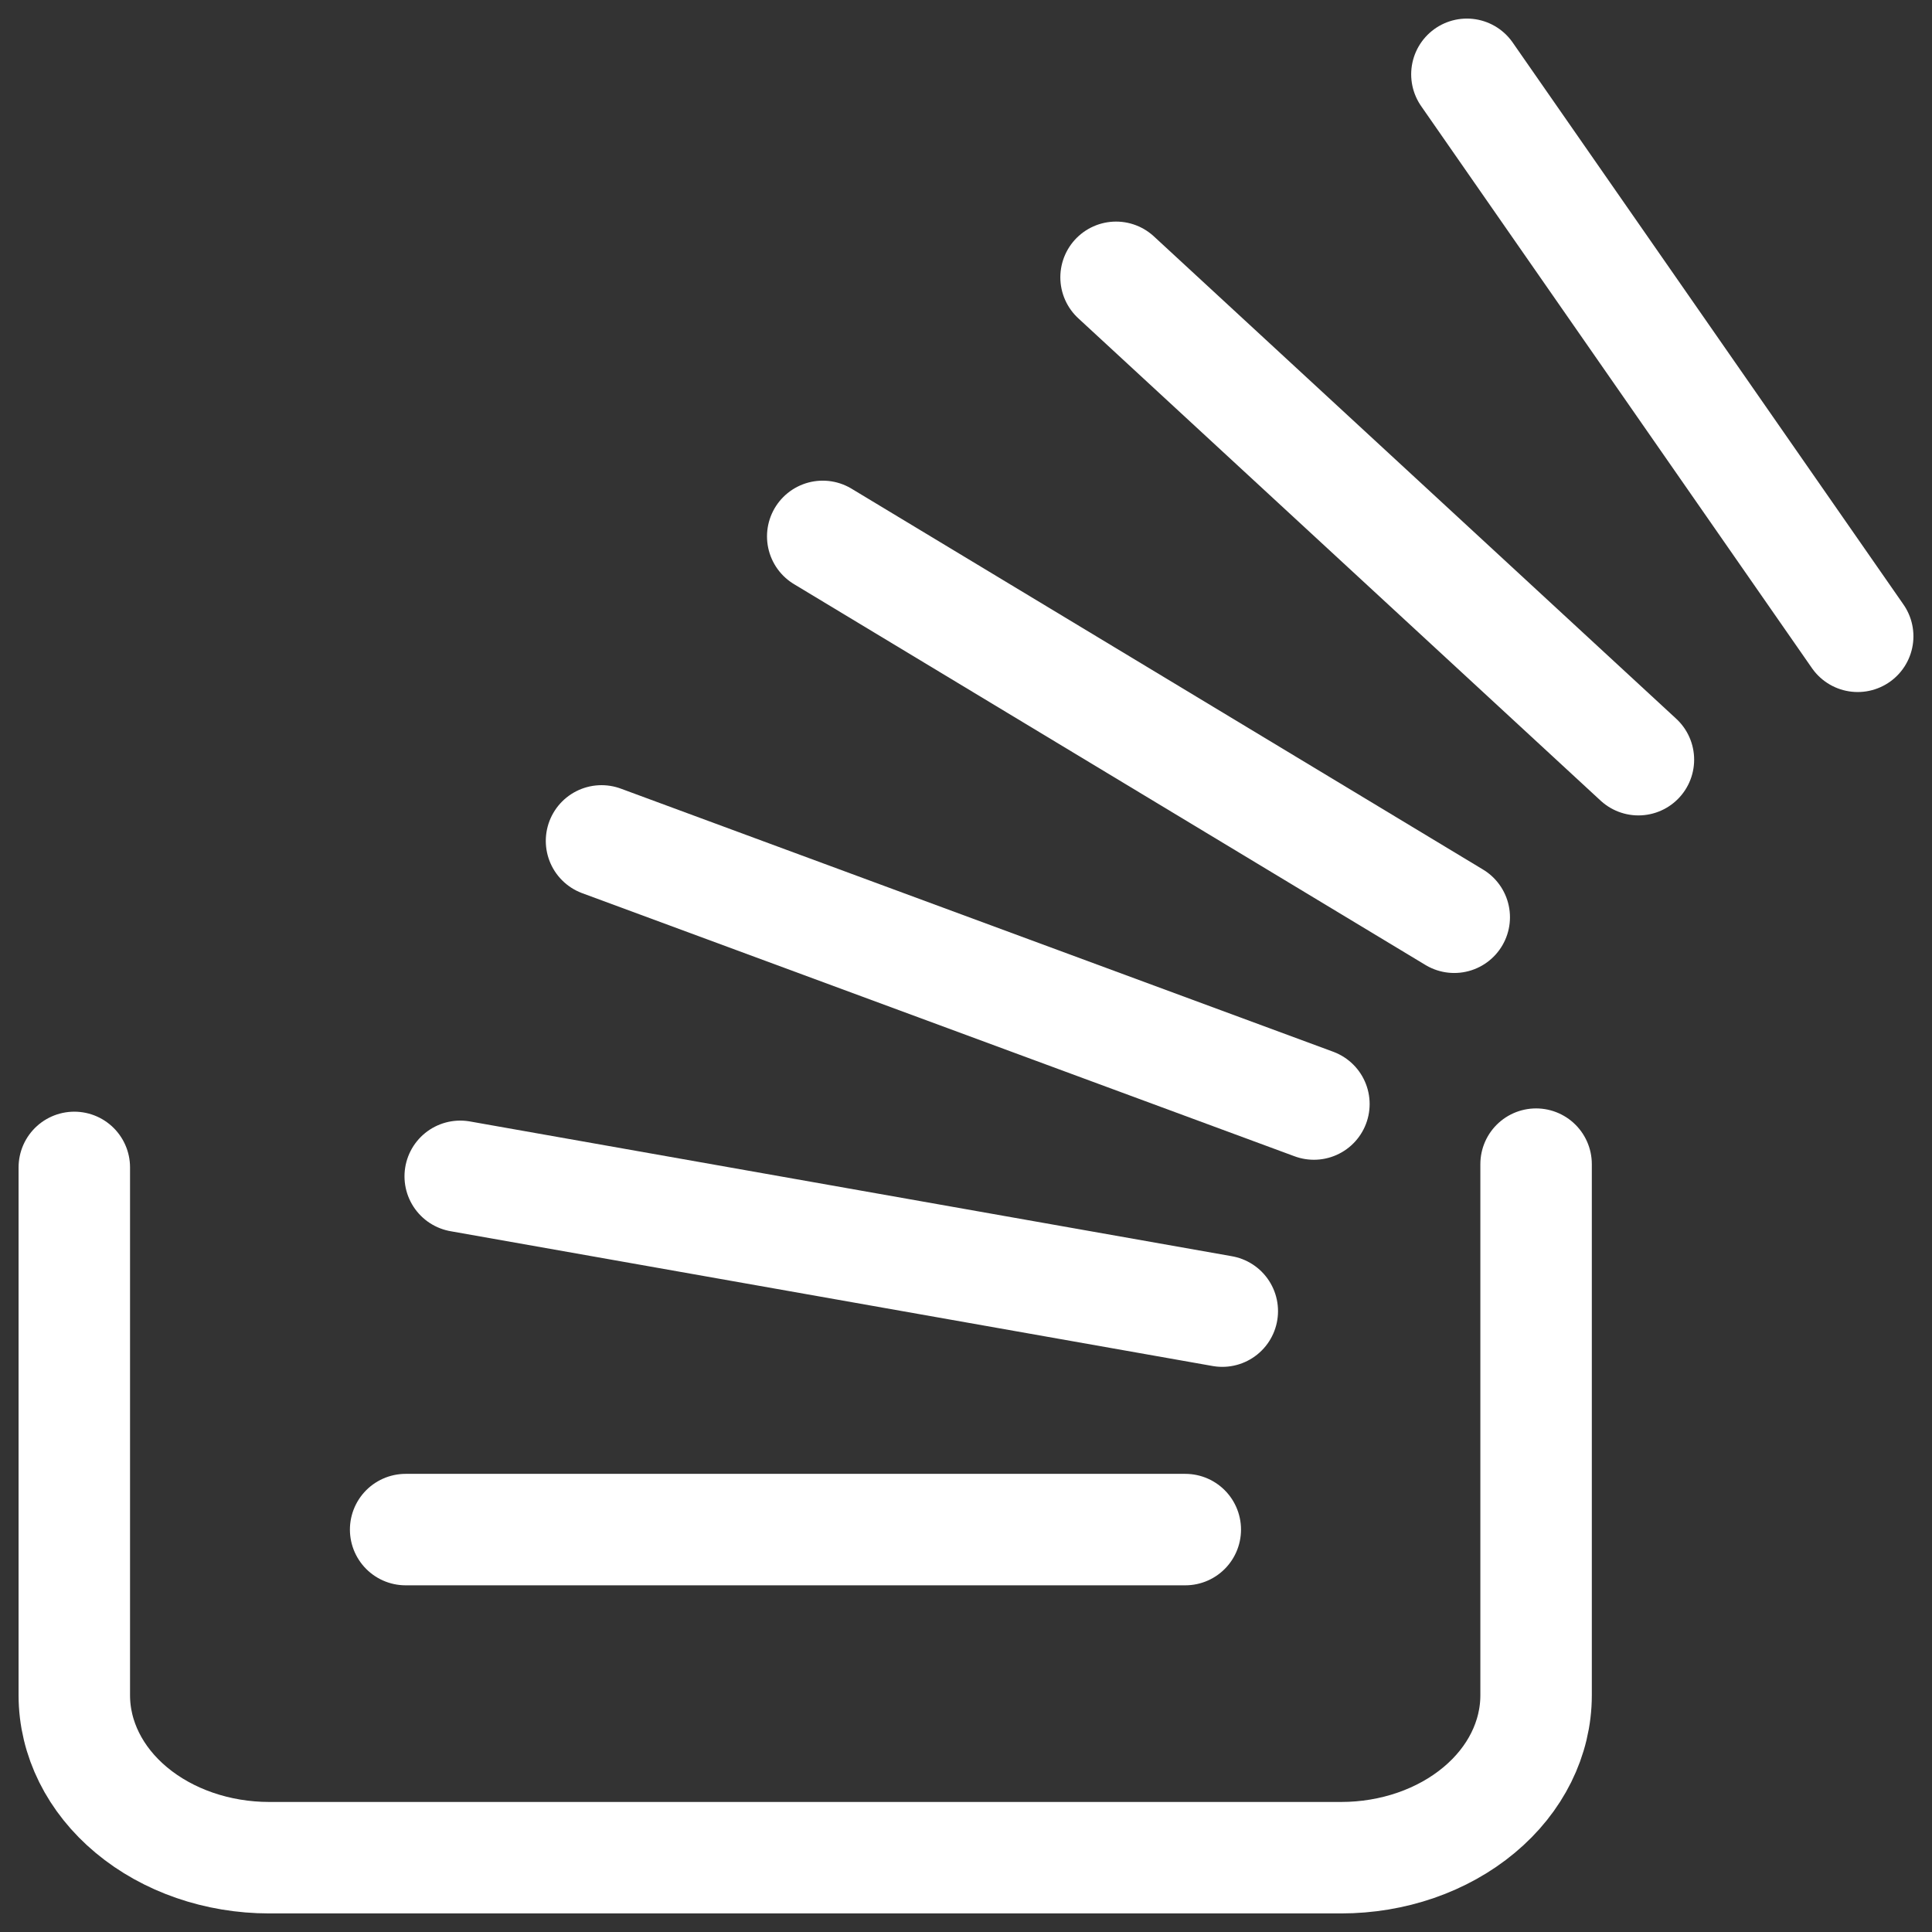 <?xml version="1.0" encoding="UTF-8"?> <svg xmlns="http://www.w3.org/2000/svg" width="52" height="52" viewBox="0 0 52 52" fill="none"><rect x="0" y="0" width="52" height="52" fill="#333333" stroke="none"/><path d="M41.344 31.333V45.628C41.344 46.788 40.792 47.9 39.808 48.719C38.824 49.539 37.49 50 36.098 50H7.246C5.855 50 4.52 49.539 3.536 48.719C2.553 47.9 2 46.788 2 45.628V31.421" stroke="white" stroke-width="3" stroke-linecap="round" stroke-linejoin="round"></path><path d="M31.902 41.169H10.918" stroke="white" stroke-width="3" stroke-linecap="round" stroke-linejoin="round"></path><path d="M32.898 35.289L12.387 31.661" stroke="white" stroke-width="3" stroke-linecap="round" stroke-linejoin="round"></path><path d="M35.364 29.715L16.19 22.633" stroke="white" stroke-width="3" stroke-linecap="round" stroke-linejoin="round"></path><path d="M39.141 24.688L22.144 14.437" stroke="white" stroke-width="3" stroke-linecap="round" stroke-linejoin="round"></path><path d="M44.098 20.447L30.039 7.464" stroke="white" stroke-width="3" stroke-linecap="round" stroke-linejoin="round"></path><path d="M50 17.126L39.482 2" stroke="white" stroke-width="3" stroke-linecap="round" stroke-linejoin="round"></path></svg> 
